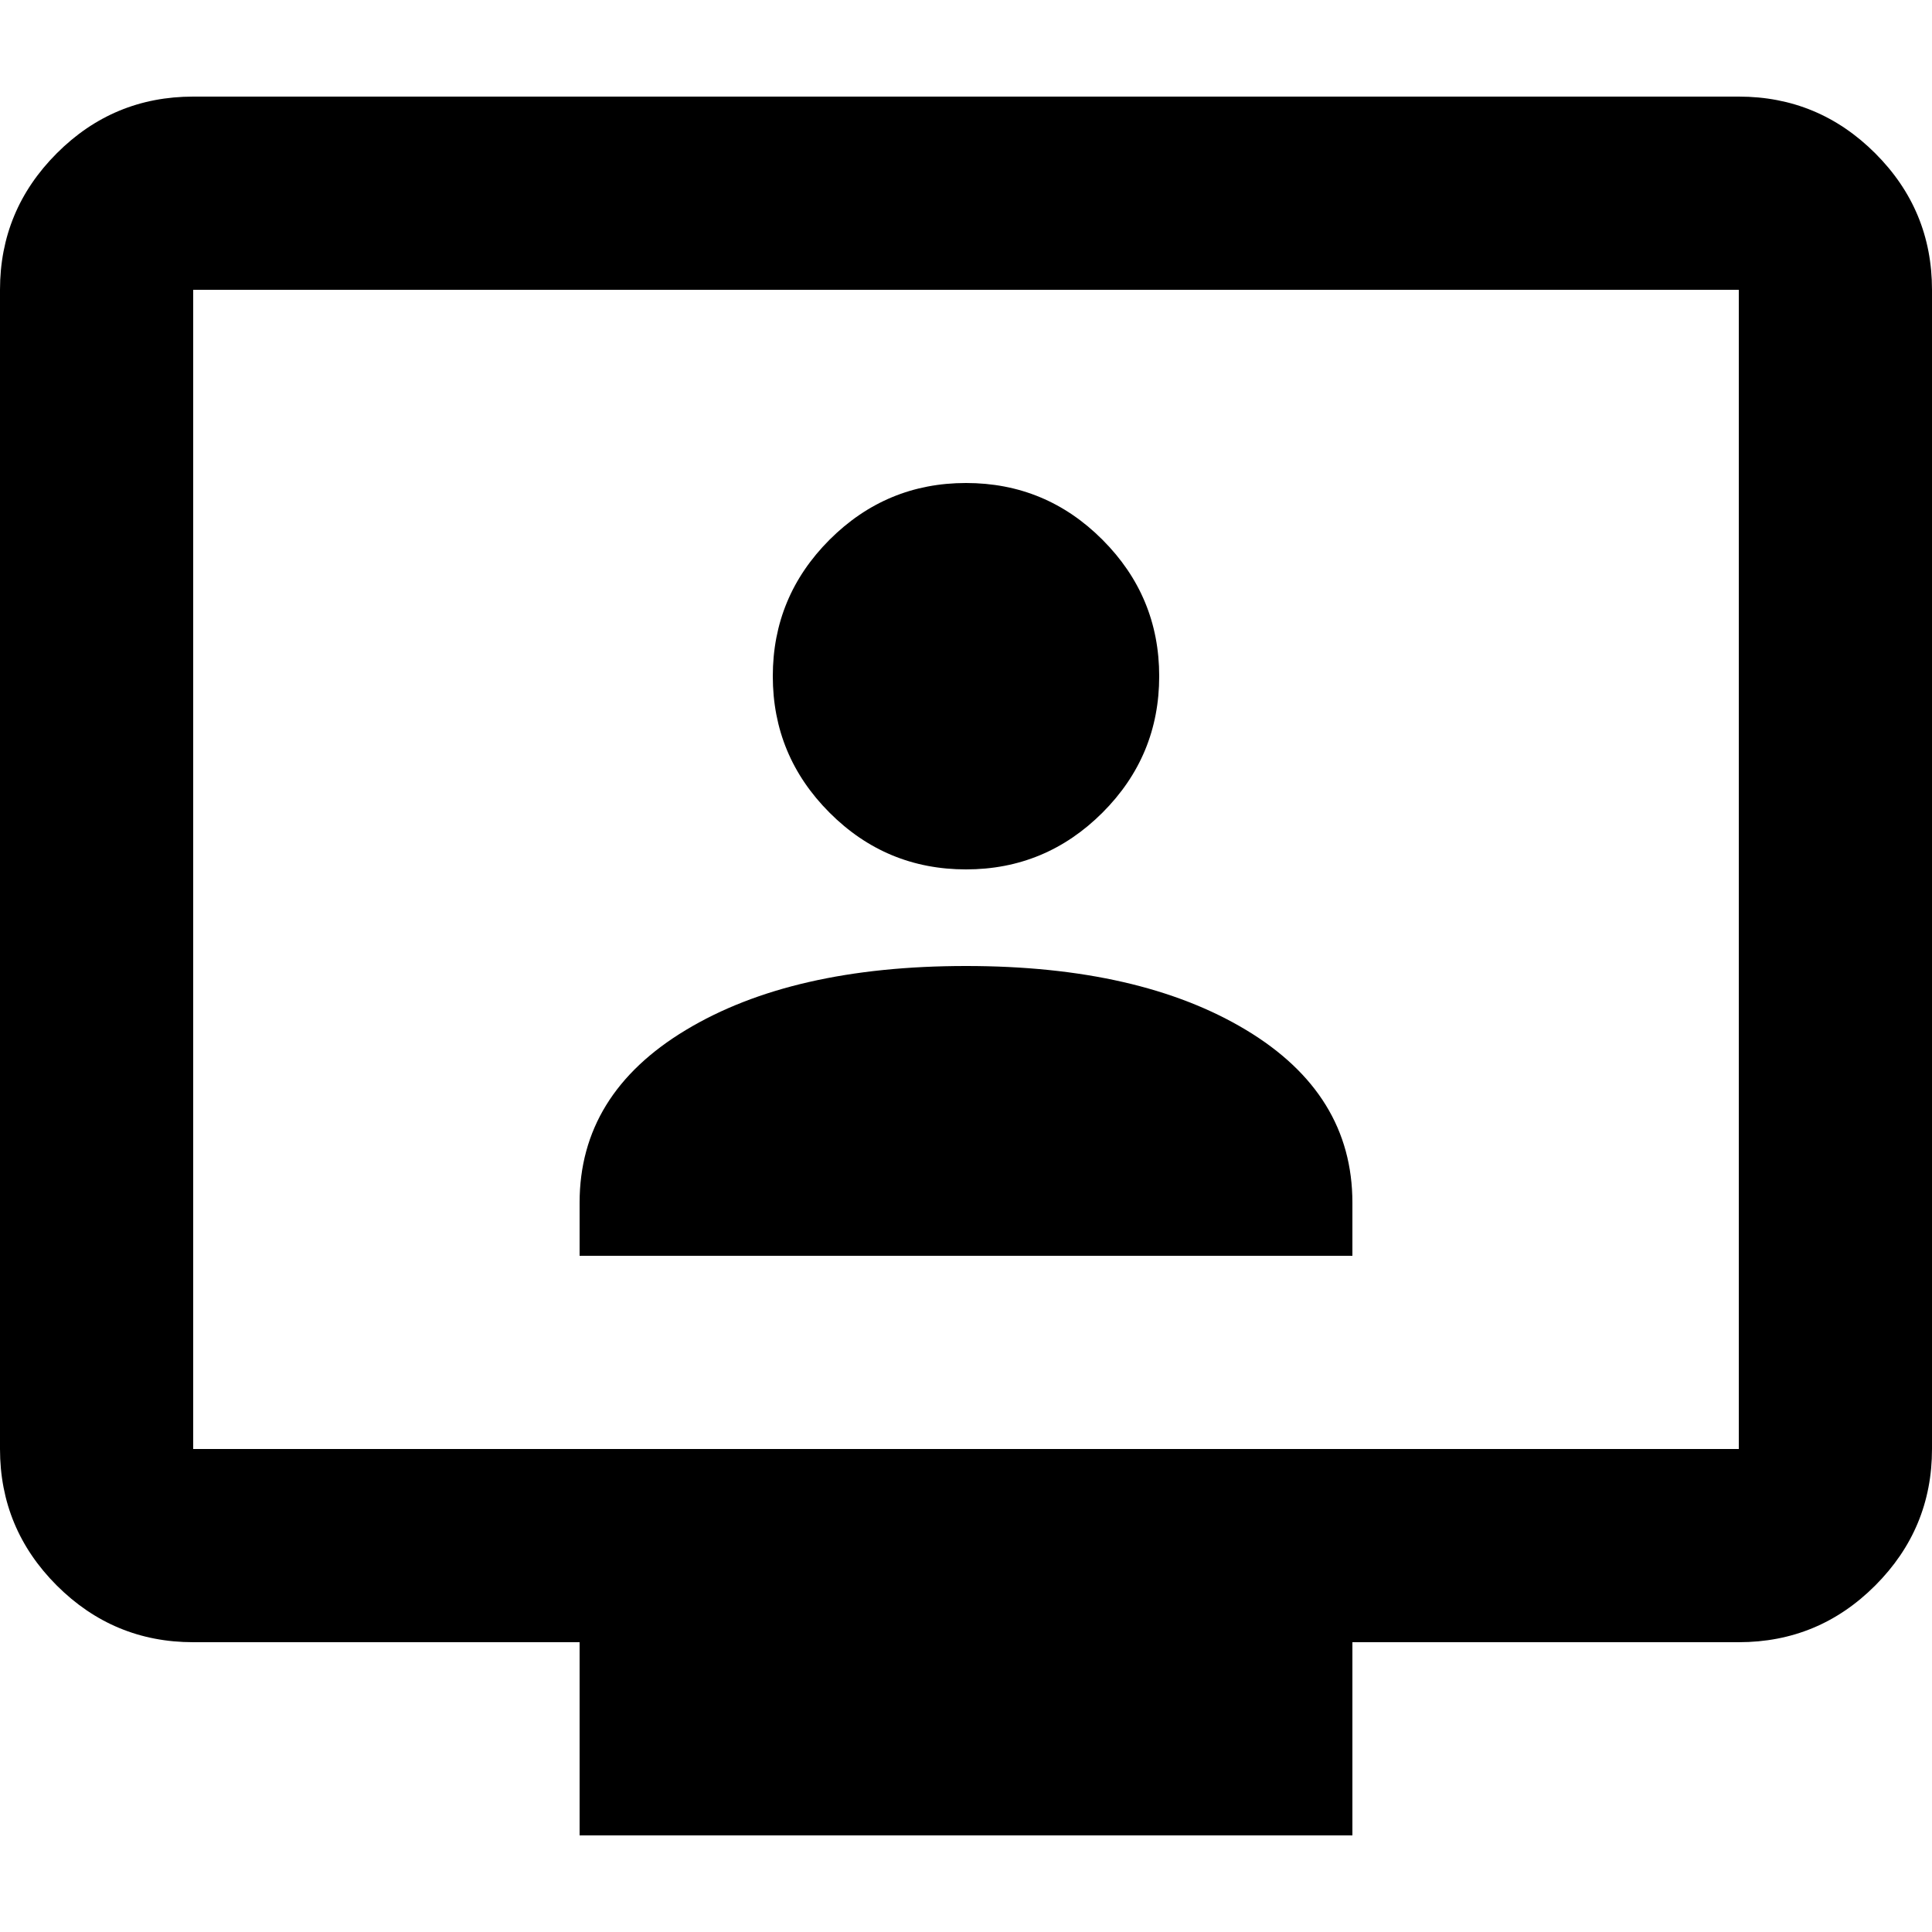 <?xml version="1.0" encoding="UTF-8"?>
<svg id="Layer_1" data-name="Layer 1" xmlns="http://www.w3.org/2000/svg" viewBox="0 0 300 300">
  <defs>
    <style>
      .cls-1 {
        fill: #000;
        stroke-width: 0px;
      }
    </style>
  </defs>
  <path class="cls-1" d="M90,195h120v-8.25c0-11.25-5.5-20.19-16.5-26.81-11-6.62-25.5-9.94-43.5-9.94s-32.5,3.31-43.5,9.94c-11,6.62-16.5,15.56-16.5,26.81v8.25ZM150,135c8.25,0,15.31-2.94,21.19-8.81,5.88-5.88,8.81-12.94,8.81-21.19s-2.94-15.31-8.81-21.19-12.94-8.81-21.19-8.81-15.31,2.94-21.19,8.81c-5.87,5.88-8.81,12.94-8.81,21.19s2.94,15.31,8.81,21.19c5.87,5.88,12.94,8.81,21.19,8.81ZM90,285v-30H30c-8.25,0-15.31-2.94-21.19-8.81-5.87-5.88-8.81-12.94-8.81-21.19V45c0-8.25,2.94-15.31,8.81-21.19,5.87-5.88,12.94-8.81,21.19-8.81h240c8.25,0,15.31,2.94,21.19,8.81,5.88,5.88,8.81,12.94,8.81,21.19v180c0,8.25-2.94,15.31-8.81,21.19s-12.94,8.81-21.19,8.81h-60v30h-120ZM30,225h240V45H30v180ZM30,225V45v180Z"/>
</svg>
